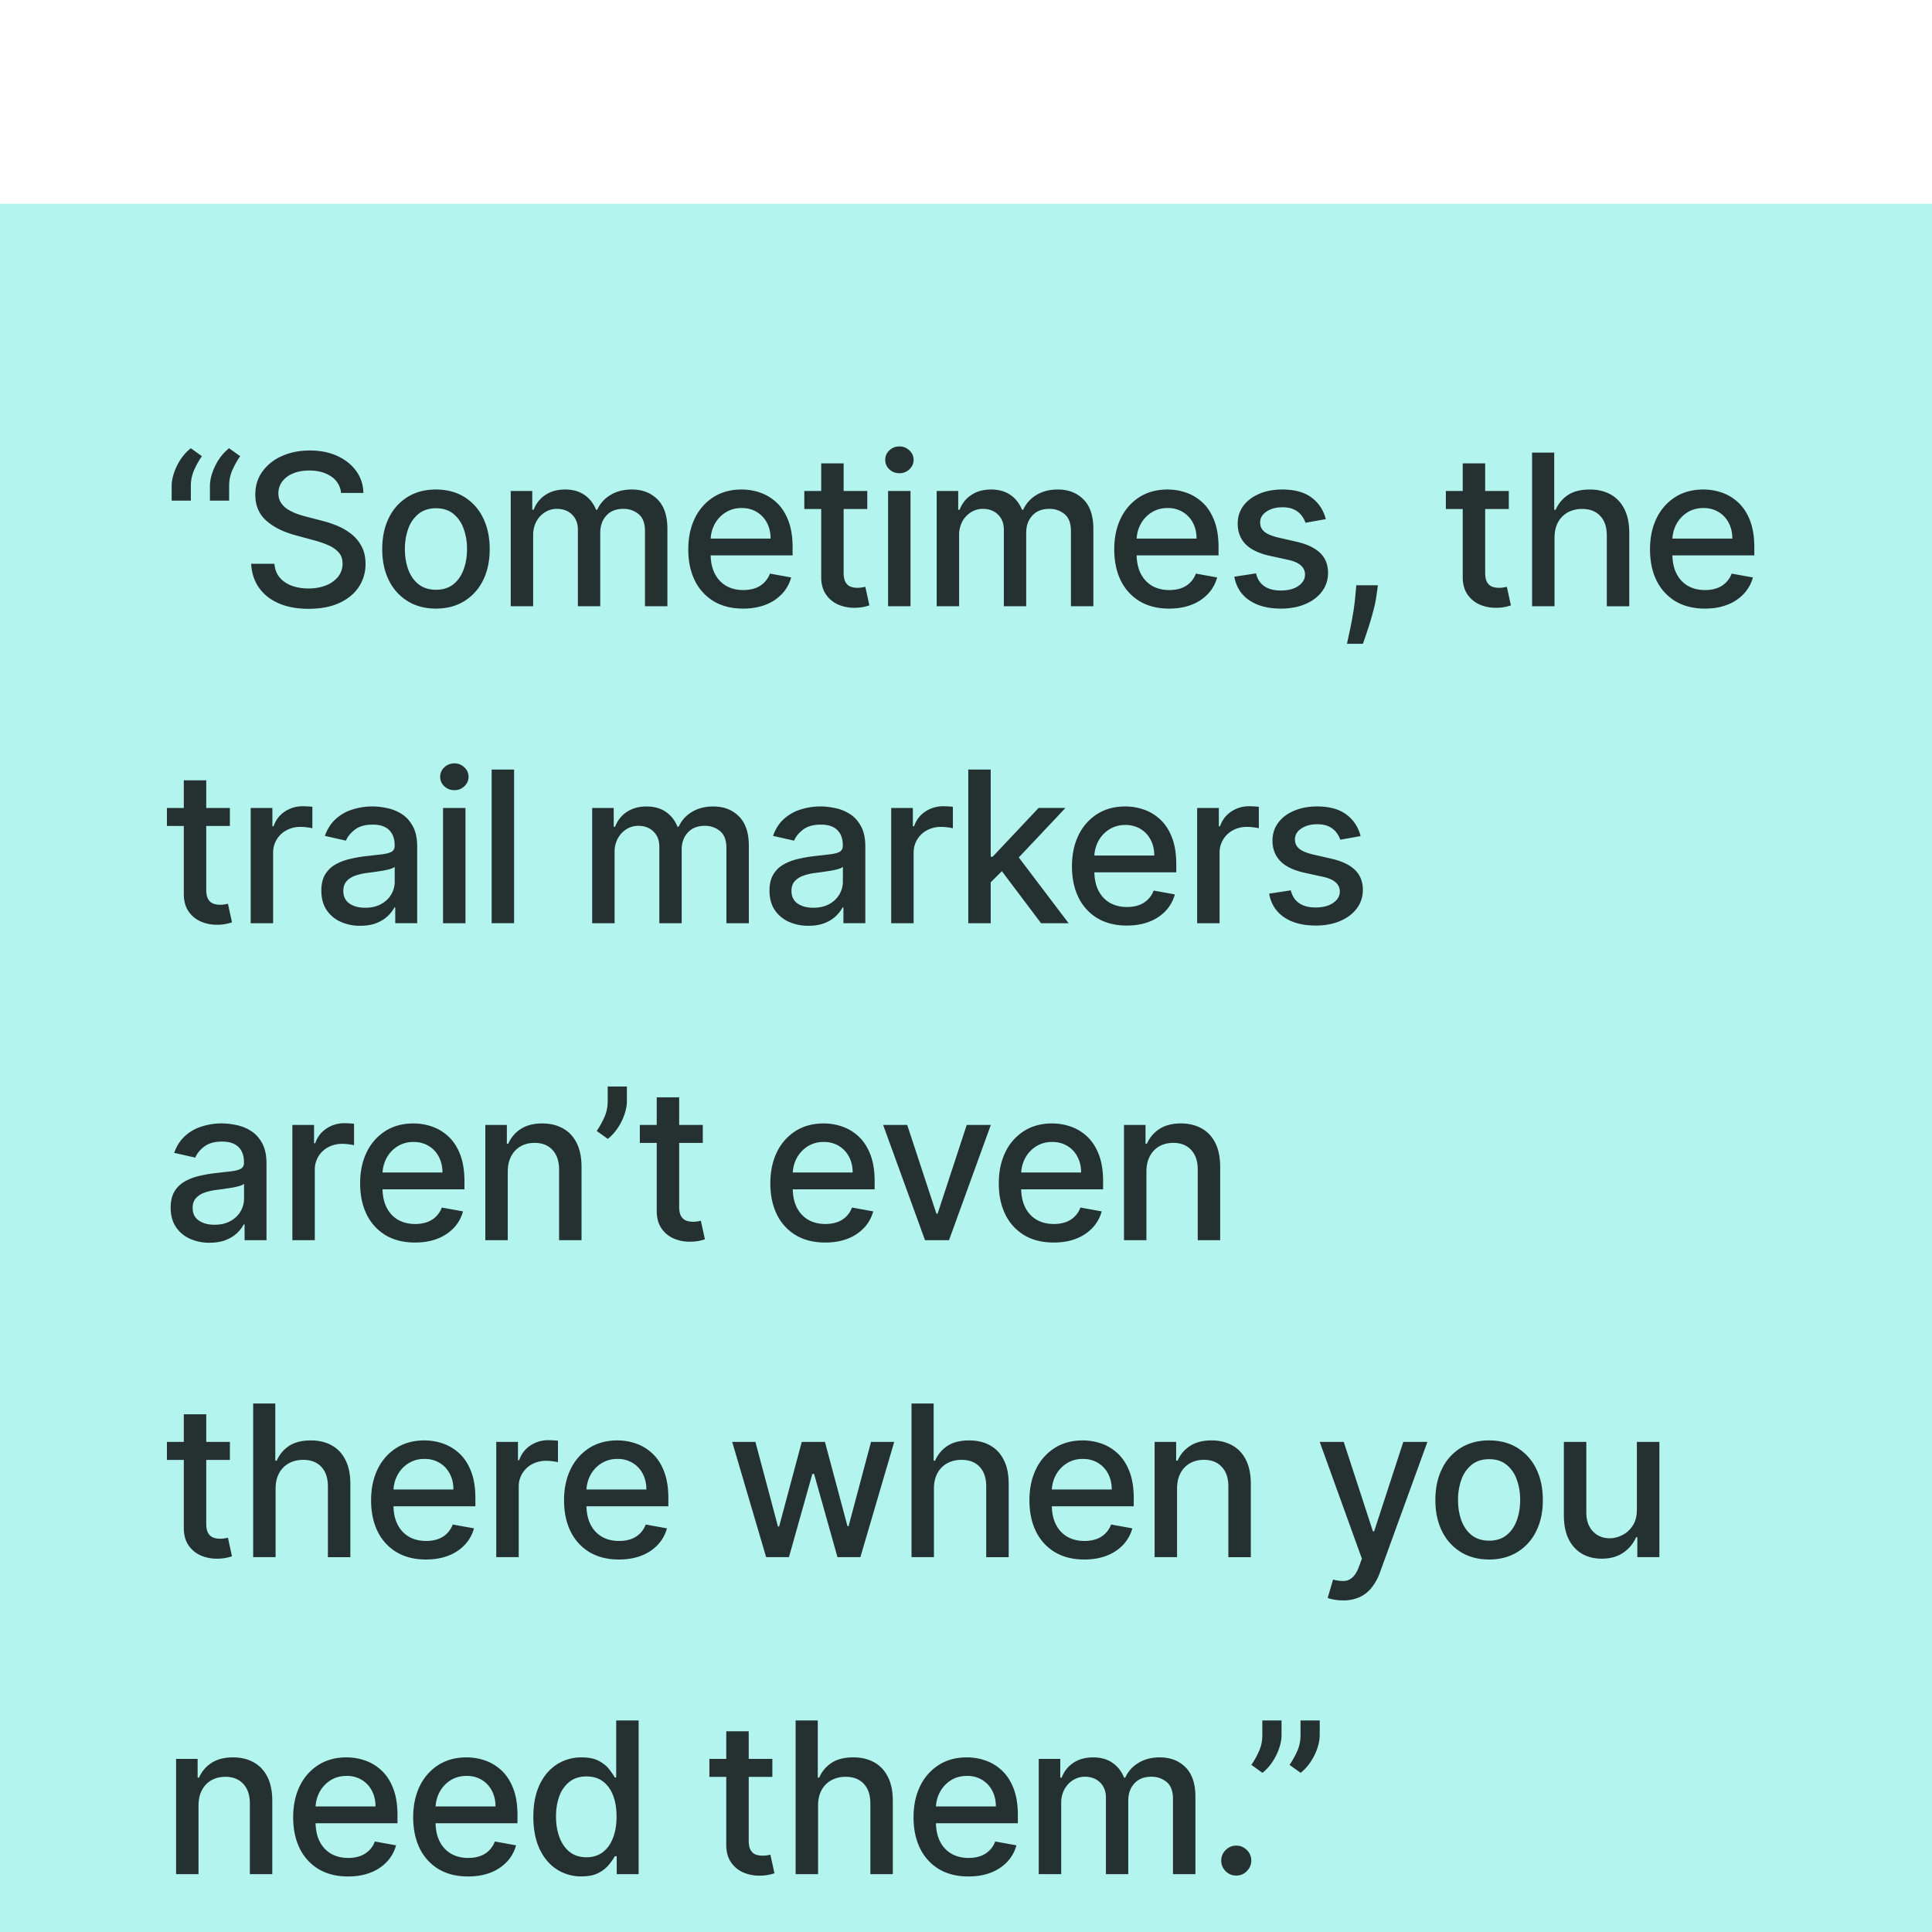 <svg xmlns="http://www.w3.org/2000/svg" width="128" height="128" fill="none"><g filter="url(#a)"><path fill="#B3F4EF" d="M0 0h128v128H0z"/><path fill="#000" fill-opacity=".8" d="M11.373 19.666v-.954c0-.282.053-.578.159-.89a3.88 3.88 0 0 1 .442-.895 3.13 3.13 0 0 1 .666-.73l.736.526a5.764 5.764 0 0 0-.517.925 2.56 2.56 0 0 0-.214 1.049v.97h-1.272Zm2.535 0v-.954c0-.282.053-.578.16-.89.105-.311.253-.61.441-.895a3.13 3.13 0 0 1 .667-.73l.736.526a5.772 5.772 0 0 0-.518.925 2.56 2.56 0 0 0-.213 1.049v.97h-1.273Zm8.688-.507a1.452 1.452 0 0 0-.656-1.093c-.385-.262-.869-.393-1.452-.393-.418 0-.779.066-1.084.199a1.654 1.654 0 0 0-.71.537 1.268 1.268 0 0 0-.25.77c0 .242.057.451.17.627.116.175.266.323.452.442.189.116.391.214.607.293.215.077.422.14.621.19l.994.258c.325.08.658.187 1 .323.341.136.657.315.95.537.29.222.526.497.705.825.182.328.274.721.274 1.179a2.71 2.71 0 0 1-.448 1.536c-.295.447-.724.8-1.287 1.059-.56.258-1.238.387-2.034.387-.762 0-1.422-.12-1.979-.362-.556-.242-.992-.585-1.307-1.03-.315-.447-.489-.977-.522-1.59h1.541c.03.367.15.674.358.92.212.241.482.422.81.541.332.116.695.174 1.09.174.433 0 .82-.068 1.157-.204a1.94 1.94 0 0 0 .806-.576 1.37 1.37 0 0 0 .293-.87c0-.302-.086-.549-.258-.741a1.911 1.911 0 0 0-.691-.477 6.759 6.759 0 0 0-.98-.334l-1.203-.328c-.815-.222-1.461-.548-1.939-.979-.474-.43-.71-1-.71-1.71 0-.587.158-1.099.477-1.536a3.133 3.133 0 0 1 1.292-1.02c.544-.245 1.157-.367 1.84-.367.69 0 1.297.12 1.824.362.53.242.948.576 1.253 1 .305.42.464.905.477 1.451h-1.481Zm6.288 7.662c-.716 0-1.341-.164-1.875-.493a3.319 3.319 0 0 1-1.243-1.377c-.295-.59-.442-1.28-.442-2.068 0-.792.147-1.485.442-2.078a3.312 3.312 0 0 1 1.243-1.382c.534-.328 1.159-.492 1.875-.492.715 0 1.34.164 1.874.492a3.31 3.31 0 0 1 1.243 1.382c.295.593.442 1.286.442 2.078 0 .789-.147 1.478-.442 2.068a3.319 3.319 0 0 1-1.243 1.377c-.534.329-1.159.493-1.874.493Zm.005-1.248c.464 0 .848-.123 1.153-.368.305-.245.53-.572.676-.98.15-.407.224-.856.224-1.347a3.88 3.88 0 0 0-.224-1.342 2.187 2.187 0 0 0-.676-.99c-.305-.248-.69-.372-1.153-.372-.468 0-.855.124-1.164.373a2.222 2.222 0 0 0-.68.989 3.96 3.96 0 0 0-.22 1.342c0 .49.073.94.22 1.348.148.407.375.734.68.979.308.245.696.368 1.164.368Zm4.948 1.093V19.03h1.426v1.243h.095c.159-.42.42-.749.78-.984.362-.239.794-.358 1.298-.358.51 0 .938.119 1.283.358.348.238.605.566.77.984h.08a2.15 2.15 0 0 1 .87-.974c.398-.246.871-.368 1.422-.368.692 0 1.258.217 1.695.651.44.434.661 1.089.661 1.964v5.12h-1.486v-4.981c0-.517-.141-.892-.423-1.124a1.537 1.537 0 0 0-1.01-.348c-.483 0-.86.15-1.128.448-.268.295-.402.674-.402 1.138v4.867h-1.482V21.59c0-.414-.13-.747-.388-.999s-.595-.378-1.009-.378c-.282 0-.542.075-.78.224a1.64 1.64 0 0 0-.572.612 1.873 1.873 0 0 0-.214.91v4.707h-1.486Zm15.398.155c-.753 0-1.4-.161-1.944-.483a3.27 3.27 0 0 1-1.253-1.367c-.292-.59-.437-1.28-.437-2.073 0-.782.145-1.472.437-2.068a3.397 3.397 0 0 1 1.233-1.397c.53-.335 1.15-.502 1.86-.502.43 0 .848.071 1.252.213.405.143.767.367 1.089.672.322.305.575.7.76 1.188.186.484.28 1.072.28 1.765v.527H46.44v-1.114h4.613c0-.391-.08-.737-.238-1.039a1.804 1.804 0 0 0-.671-.72 1.875 1.875 0 0 0-1.005-.264 1.94 1.94 0 0 0-1.093.308 2.068 2.068 0 0 0-.716.795 2.295 2.295 0 0 0-.249 1.06v.87c0 .51.09.944.269 1.302.182.358.435.631.76.82.325.186.705.279 1.139.279.281 0 .538-.04.77-.12a1.597 1.597 0 0 0 .99-.97l1.407.254a2.549 2.549 0 0 1-.607 1.09 2.941 2.941 0 0 1-1.089.72c-.434.17-.93.254-1.486.254Zm8.224-7.79v1.192h-4.171V19.03h4.171Zm-3.053-1.83h1.487v7.223c0 .289.043.506.13.652.085.142.196.24.332.293.14.05.29.075.453.075.12 0 .224-.009.313-.025l.209-.04.268 1.228a2.925 2.925 0 0 1-.964.159 2.615 2.615 0 0 1-1.094-.209 1.876 1.876 0 0 1-.82-.676c-.21-.305-.313-.688-.313-1.148V17.2Zm4.431 9.465V19.03h1.487v7.636h-1.487Zm.751-8.814a.945.945 0 0 1-.666-.259.84.84 0 0 1-.273-.626.83.83 0 0 1 .273-.627.935.935 0 0 1 .666-.263c.259 0 .479.088.661.263a.824.824 0 0 1 .279.627c0 .242-.093.45-.279.626a.927.927 0 0 1-.66.259Zm2.47 8.814V19.03h1.426v1.243h.095c.16-.42.42-.749.78-.984.362-.239.794-.358 1.298-.358.51 0 .938.119 1.283.358.348.238.605.566.77.984h.08a2.15 2.15 0 0 1 .87-.974c.398-.246.872-.368 1.422-.368.693 0 1.258.217 1.695.651.441.434.661 1.089.661 1.964v5.12h-1.486v-4.981c0-.517-.141-.892-.423-1.124a1.537 1.537 0 0 0-1.009-.348c-.484 0-.86.15-1.129.448-.268.295-.402.674-.402 1.138v4.867h-1.482V21.59c0-.414-.129-.747-.388-.999-.258-.252-.594-.378-1.009-.378-.281 0-.542.075-.78.224a1.64 1.64 0 0 0-.572.612 1.873 1.873 0 0 0-.214.91v4.707h-1.486Zm15.398.155c-.752 0-1.4-.161-1.944-.483a3.272 3.272 0 0 1-1.253-1.367c-.291-.59-.437-1.28-.437-2.073 0-.782.145-1.472.437-2.068a3.398 3.398 0 0 1 1.233-1.397c.53-.335 1.15-.502 1.86-.502.43 0 .848.071 1.252.213.405.143.768.367 1.09.672.32.305.574.7.76 1.188.185.484.278 1.072.278 1.765v.527h-6.07v-1.114h4.613c0-.391-.079-.737-.238-1.039a1.803 1.803 0 0 0-.671-.72 1.875 1.875 0 0 0-1.004-.264 1.94 1.94 0 0 0-1.094.308 2.07 2.07 0 0 0-.716.795 2.296 2.296 0 0 0-.249 1.06v.87c0 .51.09.944.269 1.302.182.358.436.631.76.82.325.186.705.279 1.139.279.282 0 .538-.04.77-.12a1.599 1.599 0 0 0 .99-.97l1.407.254a2.548 2.548 0 0 1-.607 1.09 2.94 2.94 0 0 1-1.089.72c-.434.17-.93.254-1.486.254Zm10.382-5.927-1.347.24a1.596 1.596 0 0 0-.269-.493 1.33 1.33 0 0 0-.487-.383c-.206-.1-.463-.149-.77-.149-.422 0-.773.094-1.055.283-.281.186-.422.426-.422.721 0 .255.094.46.283.617.189.155.494.283.915.383l1.213.278c.703.162 1.226.413 1.571.75.345.339.517.778.517 1.318 0 .457-.133.865-.398 1.223-.262.355-.628.633-1.099.835-.467.203-1.009.304-1.625.304-.855 0-1.553-.183-2.093-.547-.54-.368-.872-.89-.995-1.566l1.437-.22c.09.375.274.659.552.851.278.189.641.284 1.089.284.487 0 .877-.102 1.168-.304.292-.205.438-.456.438-.75a.78.78 0 0 0-.269-.602c-.175-.162-.445-.285-.81-.368l-1.293-.283c-.712-.163-1.24-.421-1.58-.776-.339-.355-.508-.804-.508-1.347 0-.451.126-.845.378-1.184.252-.337.6-.601 1.044-.79.444-.192.953-.288 1.526-.288.826 0 1.475.179 1.95.537.473.354.786.83.939 1.427Zm3.451 4.38-.074.542a8.8 8.8 0 0 1-.254 1.243c-.116.434-.237.837-.363 1.208-.122.372-.223.666-.303.885h-1.054l.179-.835c.076-.348.15-.737.224-1.168.073-.431.127-.87.164-1.318l.05-.556h1.431Zm8.673-6.244v1.193h-4.17V19.03h4.17ZM96.91 17.2h1.486v7.224c0 .289.043.506.13.652.086.142.197.24.333.293.139.05.29.075.452.075.12 0 .224-.009.313-.025l.209-.04.268 1.228a2.916 2.916 0 0 1-.964.16 2.615 2.615 0 0 1-1.094-.21 1.876 1.876 0 0 1-.82-.676c-.209-.305-.313-.688-.313-1.148V17.2Zm6.081 4.932v4.534h-1.486v-10.18h1.466v3.788h.095c.179-.41.452-.737.82-.98.368-.241.849-.362 1.442-.362.523 0 .981.107 1.372.323.394.215.699.537.915.964.219.425.328.955.328 1.591v4.857h-1.487v-4.678c0-.56-.144-.994-.432-1.302-.289-.312-.69-.468-1.203-.468a1.97 1.97 0 0 0-.945.224 1.62 1.62 0 0 0-.651.656c-.156.285-.234.63-.234 1.034Zm9.961 4.689c-.753 0-1.401-.161-1.944-.483a3.273 3.273 0 0 1-1.253-1.367c-.292-.59-.437-1.28-.437-2.073 0-.782.145-1.472.437-2.068a3.398 3.398 0 0 1 1.233-1.397c.53-.335 1.15-.502 1.859-.502.431 0 .849.071 1.253.213.405.143.767.367 1.089.672.321.305.575.7.761 1.188.185.484.278 1.072.278 1.765v.527h-6.07v-1.114h4.613c0-.391-.079-.737-.238-1.039a1.805 1.805 0 0 0-.671-.72 1.876 1.876 0 0 0-1.005-.264c-.417 0-.782.102-1.093.308a2.063 2.063 0 0 0-.716.795 2.293 2.293 0 0 0-.249 1.06v.87c0 .51.09.944.269 1.302.182.358.435.631.76.82.325.186.704.279 1.139.279.281 0 .538-.04.77-.12a1.605 1.605 0 0 0 .99-.969l1.407.253a2.549 2.549 0 0 1-.607 1.09 2.935 2.935 0 0 1-1.089.72c-.434.17-.929.254-1.486.254ZM15.23 40.03v1.192h-4.17V40.03h4.17Zm-3.052-1.83h1.486v7.223c0 .289.043.506.13.652.086.142.197.24.333.293.139.05.29.075.452.075.12 0 .224-.009.313-.025l.21-.04.268 1.228a2.936 2.936 0 0 1-.965.159 2.615 2.615 0 0 1-1.094-.209 1.876 1.876 0 0 1-.82-.676c-.209-.305-.313-.688-.313-1.148V38.2Zm4.43 9.465V40.03h1.438v1.213h.08c.138-.41.384-.734.735-.97a2.106 2.106 0 0 1 1.203-.357 6.386 6.386 0 0 1 .631.035v1.422a2.658 2.658 0 0 0-.318-.055 3.035 3.035 0 0 0-.457-.035 1.94 1.94 0 0 0-.94.224 1.662 1.662 0 0 0-.885 1.496v4.663H16.61Zm7.262.17a3.12 3.12 0 0 1-1.313-.269 2.211 2.211 0 0 1-.93-.79c-.225-.345-.337-.768-.337-1.268 0-.431.082-.786.248-1.064.166-.279.39-.499.671-.661.282-.163.597-.285.945-.368a9.383 9.383 0 0 1 1.064-.19l1.113-.128c.285-.037.493-.095.622-.174.13-.08.194-.21.194-.388V42.5c0-.434-.123-.77-.368-1.01-.242-.238-.603-.357-1.084-.357-.5 0-.895.11-1.183.333-.285.219-.482.462-.592.73l-1.397-.317c.166-.464.408-.839.726-1.124a2.943 2.943 0 0 1 1.109-.626 4.328 4.328 0 0 1 1.317-.2c.305 0 .628.037.97.11.344.07.666.199.964.388.302.189.549.459.74.81.193.348.29.8.29 1.358v5.07h-1.453v-1.043h-.06c-.095.192-.24.38-.432.566-.192.186-.439.34-.74.463-.302.122-.663.184-1.084.184Zm.323-1.194c.41 0 .762-.08 1.054-.243.295-.163.519-.375.671-.637.156-.265.234-.548.234-.85v-.984c-.053.053-.156.103-.309.149a4.81 4.81 0 0 1-.512.114l-.561.085-.458.06a3.686 3.686 0 0 0-.79.184c-.236.086-.424.21-.567.372-.14.16-.209.372-.209.637 0 .368.136.646.408.835.272.186.618.278 1.039.278Zm5.16 1.024V40.03h1.486v7.636h-1.487Zm.75-8.814a.945.945 0 0 1-.666-.259.84.84 0 0 1-.274-.626.83.83 0 0 1 .274-.627.935.935 0 0 1 .666-.263c.258 0 .479.088.661.264a.824.824 0 0 1 .279.626c0 .242-.093.45-.279.626a.927.927 0 0 1-.661.259Zm3.956-1.367v10.181h-1.486V37.486h1.486Zm5.173 10.181V40.03h1.427v1.243h.094c.16-.42.42-.749.78-.984.362-.239.794-.358 1.298-.358.51 0 .938.119 1.283.358.348.238.605.566.77.984h.08a2.15 2.15 0 0 1 .87-.974c.398-.246.872-.368 1.422-.368.693 0 1.258.217 1.695.651.441.434.662 1.089.662 1.964v5.12h-1.487v-4.981c0-.517-.14-.892-.422-1.124a1.537 1.537 0 0 0-1.01-.348c-.484 0-.86.15-1.128.448-.269.295-.403.674-.403 1.138v4.867h-1.481v-5.075c0-.415-.13-.748-.388-1-.259-.252-.595-.378-1.01-.378-.281 0-.541.075-.78.224-.235.146-.426.35-.572.612a1.873 1.873 0 0 0-.214.91v4.707h-1.486Zm14.33.17a3.12 3.12 0 0 1-1.313-.269 2.211 2.211 0 0 1-.93-.79c-.225-.345-.338-.768-.338-1.268 0-.431.083-.786.249-1.064.165-.279.389-.499.67-.661.282-.163.597-.285.945-.368a9.389 9.389 0 0 1 1.064-.19l1.114-.128c.285-.037.492-.095.621-.174.13-.08.194-.21.194-.388V42.5c0-.434-.122-.77-.368-1.01-.242-.238-.603-.357-1.084-.357-.5 0-.894.11-1.183.333-.285.219-.482.462-.591.73l-1.397-.317c.165-.464.407-.839.725-1.124a2.943 2.943 0 0 1 1.11-.626 4.327 4.327 0 0 1 1.317-.2c.305 0 .628.037.97.11.344.07.665.199.964.388.301.189.548.459.74.81.193.348.289.8.289 1.358v5.07h-1.452v-1.043h-.06c-.096.192-.24.38-.432.566a2.31 2.31 0 0 1-.74.463c-.303.122-.664.184-1.085.184Zm.322-1.194c.411 0 .763-.08 1.054-.243a1.7 1.7 0 0 0 .671-.637 1.65 1.65 0 0 0 .234-.85v-.984c-.053.053-.156.103-.308.149a4.81 4.81 0 0 1-.512.114l-.562.085-.457.06a3.688 3.688 0 0 0-.79.184c-.236.086-.425.21-.567.372-.14.16-.21.372-.21.637 0 .368.137.646.408.835.272.186.619.278 1.04.278Zm5.16 1.024V40.03h1.436v1.213h.08c.14-.41.384-.734.736-.97a2.106 2.106 0 0 1 1.203-.357 6.379 6.379 0 0 1 .631.035v1.422a2.662 2.662 0 0 0-.318-.055 3.035 3.035 0 0 0-.457-.035 1.94 1.94 0 0 0-.94.224 1.662 1.662 0 0 0-.885 1.496v4.663h-1.486Zm6.474-2.59-.01-1.814h.258l3.043-3.232h1.78l-3.47 3.68h-.234l-1.367 1.366Zm-1.367 2.59V37.486h1.486v10.181h-1.486Zm4.822 0-2.734-3.629 1.024-1.039 3.535 4.669h-1.825Zm5.681.155c-.752 0-1.4-.161-1.944-.483a3.272 3.272 0 0 1-1.252-1.367c-.292-.59-.438-1.28-.438-2.073 0-.782.146-1.472.438-2.068a3.398 3.398 0 0 1 1.233-1.397c.53-.335 1.15-.502 1.859-.502.43 0 .849.071 1.253.214.404.142.767.366 1.089.67.321.306.575.702.76 1.189.186.484.279 1.072.279 1.765v.527h-6.07v-1.114h4.613c0-.391-.08-.737-.239-1.039a1.803 1.803 0 0 0-.67-.72 1.875 1.875 0 0 0-1.005-.264 1.94 1.94 0 0 0-1.094.308 2.07 2.07 0 0 0-.716.795 2.296 2.296 0 0 0-.248 1.06v.87c0 .51.09.944.268 1.302.183.358.436.631.76.82.326.186.705.279 1.14.279.281 0 .538-.04.77-.12a1.599 1.599 0 0 0 .99-.97l1.406.254a2.548 2.548 0 0 1-.606 1.09 2.941 2.941 0 0 1-1.09.72c-.433.17-.929.254-1.486.254Zm4.66-.154V40.03h1.437v1.213h.08c.138-.41.384-.734.735-.97a2.106 2.106 0 0 1 1.203-.357 6.382 6.382 0 0 1 .632.035v1.422a2.666 2.666 0 0 0-.319-.055 3.036 3.036 0 0 0-.457-.035 1.94 1.94 0 0 0-.94.224 1.661 1.661 0 0 0-.885 1.496v4.663h-1.486Zm10.83-5.773-1.348.24a1.599 1.599 0 0 0-.268-.493 1.33 1.33 0 0 0-.488-.383c-.205-.1-.462-.149-.77-.149-.421 0-.772.094-1.054.283-.282.186-.423.426-.423.721 0 .255.095.46.284.617.189.156.493.283.914.383l1.213.278c.703.162 1.227.413 1.572.75.344.339.517.778.517 1.318 0 .457-.133.865-.398 1.223-.262.355-.628.633-1.099.835-.467.202-1.01.304-1.626.304-.855 0-1.552-.183-2.093-.547-.54-.368-.871-.89-.994-1.566l1.437-.22c.09.376.273.659.552.851.278.189.641.284 1.088.284.488 0 .877-.102 1.169-.304.291-.205.437-.456.437-.75a.78.78 0 0 0-.268-.602c-.176-.163-.446-.285-.81-.368l-1.293-.283c-.713-.163-1.24-.421-1.581-.776-.338-.355-.507-.804-.507-1.347 0-.451.126-.845.378-1.183.251-.338.6-.602 1.044-.79.444-.193.953-.29 1.526-.29.825 0 1.475.18 1.949.538.474.354.787.83.94 1.426ZM13.887 68.835a3.12 3.12 0 0 1-1.312-.268 2.211 2.211 0 0 1-.93-.79c-.226-.345-.338-.768-.338-1.268 0-.431.083-.786.248-1.064.166-.278.39-.499.672-.661.281-.163.596-.285.944-.368a9.383 9.383 0 0 1 1.064-.19l1.114-.128c.285-.037.492-.095.621-.174.13-.08.194-.21.194-.388V63.5c0-.434-.122-.77-.368-1.01-.242-.238-.603-.357-1.084-.357-.5 0-.894.11-1.183.333-.285.219-.482.462-.591.73l-1.398-.317c.166-.464.408-.839.726-1.124a2.942 2.942 0 0 1 1.109-.626 4.328 4.328 0 0 1 1.318-.2c.304 0 .628.037.969.11.345.07.666.199.964.388.302.189.549.459.741.81.192.348.289.8.289 1.358v5.07h-1.452v-1.043h-.06c-.096.192-.24.38-.432.566-.193.186-.44.34-.741.463-.302.122-.663.183-1.084.183Zm.323-1.193c.411 0 .763-.08 1.054-.243.295-.163.519-.375.671-.637a1.65 1.65 0 0 0 .234-.85v-.984c-.053.053-.156.103-.308.149-.15.043-.32.081-.512.114l-.562.085-.457.06a3.685 3.685 0 0 0-.79.183 1.372 1.372 0 0 0-.568.373c-.139.16-.209.372-.209.637 0 .368.136.646.408.835.272.186.618.278 1.04.278Zm5.16 1.025V61.03h1.436v1.213h.08a1.85 1.85 0 0 1 .736-.97 2.106 2.106 0 0 1 1.203-.357 6.382 6.382 0 0 1 .631.035v1.422a2.66 2.66 0 0 0-.318-.055 3.037 3.037 0 0 0-.457-.035 1.94 1.94 0 0 0-.94.224 1.663 1.663 0 0 0-.885 1.496v4.663H19.37Zm8.124.154c-.752 0-1.4-.161-1.944-.483a3.271 3.271 0 0 1-1.252-1.367c-.292-.59-.438-1.28-.438-2.073 0-.782.146-1.472.438-2.068a3.397 3.397 0 0 1 1.233-1.397c.53-.335 1.15-.502 1.859-.502.43 0 .848.071 1.253.214.404.142.767.366 1.089.67.321.306.575.702.76 1.189.186.484.279 1.072.279 1.765v.527h-6.07v-1.114h4.613c0-.391-.08-.737-.239-1.039a1.803 1.803 0 0 0-.67-.72 1.875 1.875 0 0 0-1.005-.264 1.94 1.94 0 0 0-1.094.308 2.07 2.07 0 0 0-.716.795 2.296 2.296 0 0 0-.248 1.06v.87c0 .51.09.944.268 1.302.182.358.436.631.76.82.326.186.705.279 1.14.279.28 0 .538-.04.77-.12a1.599 1.599 0 0 0 .99-.97l1.406.254a2.548 2.548 0 0 1-.606 1.09 2.941 2.941 0 0 1-1.09.72c-.433.17-.929.254-1.486.254Zm6.146-4.689v4.534h-1.486V61.03h1.427v1.243h.094c.176-.404.451-.73.825-.974.378-.246.854-.368 1.427-.368.52 0 .976.11 1.367.328.392.215.695.537.91.964.216.428.324.956.324 1.586v4.858h-1.487v-4.679c0-.553-.144-.986-.433-1.297-.288-.315-.684-.473-1.188-.473-.344 0-.651.075-.92.224-.265.15-.475.368-.63.656-.153.285-.23.63-.23 1.034Zm7.893-5.647v.954c0 .282-.053.579-.16.89a3.758 3.758 0 0 1-.437.89c-.189.285-.41.53-.666.736l-.736-.527c.196-.285.365-.588.507-.91.146-.321.22-.676.22-1.064v-.97h1.272Zm5.029 2.545v1.193H42.39V61.03h4.172ZM43.51 59.2h1.486v7.224c0 .289.044.506.13.652.086.142.197.24.333.293.139.05.29.075.452.075.12 0 .224-.009.313-.025l.21-.04.268 1.228a2.936 2.936 0 0 1-.965.159 2.615 2.615 0 0 1-1.093-.209 1.876 1.876 0 0 1-.82-.676c-.21-.305-.314-.688-.314-1.148V59.2Zm11.161 9.62c-.752 0-1.4-.16-1.944-.482a3.271 3.271 0 0 1-1.253-1.367c-.291-.59-.437-1.28-.437-2.073 0-.782.146-1.472.437-2.068a3.398 3.398 0 0 1 1.233-1.397c.53-.335 1.15-.502 1.86-.502.43 0 .848.071 1.253.214.404.142.767.366 1.088.67.322.306.575.702.761 1.189.186.484.278 1.072.278 1.765v.527h-6.07v-1.114h4.614c0-.391-.08-.737-.239-1.039a1.804 1.804 0 0 0-.671-.72 1.875 1.875 0 0 0-1.004-.264 1.94 1.94 0 0 0-1.094.308 2.07 2.07 0 0 0-.716.795 2.296 2.296 0 0 0-.248 1.06v.87c0 .51.089.944.268 1.302.182.358.436.631.76.82.325.186.705.279 1.14.279.28 0 .538-.04.77-.12a1.598 1.598 0 0 0 .99-.97l1.406.254a2.548 2.548 0 0 1-.607 1.09 2.94 2.94 0 0 1-1.088.72c-.434.17-.93.254-1.487.254Zm10.974-7.79-2.77 7.636h-1.59L58.51 61.03h1.595l1.934 5.877h.08l1.929-5.877h1.596Zm4.162 7.79c-.752 0-1.4-.16-1.944-.482a3.272 3.272 0 0 1-1.253-1.367c-.291-.59-.437-1.28-.437-2.073 0-.782.146-1.472.437-2.068a3.398 3.398 0 0 1 1.233-1.397c.53-.335 1.15-.502 1.86-.502.43 0 .848.071 1.253.214.404.142.767.366 1.088.67.322.306.575.702.761 1.189.186.484.278 1.072.278 1.765v.527h-6.07v-1.114h4.614c0-.391-.08-.737-.239-1.039a1.803 1.803 0 0 0-.671-.72 1.875 1.875 0 0 0-1.004-.264 1.94 1.94 0 0 0-1.094.308 2.07 2.07 0 0 0-.716.795 2.296 2.296 0 0 0-.249 1.06v.87c0 .51.09.944.269 1.302.182.358.436.631.76.82.325.186.705.279 1.139.279.282 0 .539-.04.77-.12a1.599 1.599 0 0 0 .99-.97l1.407.254a2.547 2.547 0 0 1-.607 1.09 2.94 2.94 0 0 1-1.088.72c-.435.17-.93.254-1.487.254Zm6.146-4.688v4.534h-1.486V61.03h1.427v1.243h.094c.176-.404.45-.73.825-.974.378-.246.854-.368 1.427-.368.52 0 .976.11 1.367.328.392.215.695.537.91.964.216.428.323.956.323 1.586v4.858h-1.486v-4.679c0-.553-.144-.986-.433-1.297-.288-.315-.684-.473-1.188-.473-.345 0-.651.075-.92.224a1.61 1.61 0 0 0-.631.656c-.153.285-.229.63-.229 1.034ZM15.23 82.03v1.193h-4.17V82.03h4.17Zm-3.052-1.83h1.486v7.224c0 .289.043.506.13.652.086.142.197.24.333.293.139.05.29.075.452.075.12 0 .224-.009.313-.025l.21-.04.268 1.228a2.936 2.936 0 0 1-.965.159 2.615 2.615 0 0 1-1.094-.209 1.876 1.876 0 0 1-.82-.676c-.209-.305-.313-.688-.313-1.148V80.2Zm6.081 4.932v4.534h-1.486v-10.18h1.466v3.788h.095c.179-.41.452-.737.82-.98.368-.241.849-.362 1.442-.362.524 0 .981.107 1.372.323.395.215.7.537.915.964.219.425.328.955.328 1.591v4.858h-1.486v-4.679c0-.56-.145-.994-.433-1.302-.288-.312-.69-.468-1.203-.468-.351 0-.666.075-.945.224a1.62 1.62 0 0 0-.651.656c-.156.285-.234.63-.234 1.034Zm9.96 4.689c-.752 0-1.4-.161-1.943-.483a3.272 3.272 0 0 1-1.253-1.367c-.291-.59-.437-1.28-.437-2.073 0-.782.146-1.472.437-2.068a3.398 3.398 0 0 1 1.233-1.397c.53-.335 1.15-.502 1.86-.502.43 0 .848.071 1.252.213.405.143.768.367 1.09.672.32.305.574.7.76 1.188.185.484.278 1.072.278 1.765v.527h-6.07v-1.114h4.614c0-.391-.08-.737-.24-1.039a1.803 1.803 0 0 0-.67-.72 1.875 1.875 0 0 0-1.005-.264 1.94 1.94 0 0 0-1.093.308 2.07 2.07 0 0 0-.716.795 2.296 2.296 0 0 0-.249 1.06v.87c0 .51.09.944.269 1.302.182.358.436.631.76.82.325.186.705.279 1.139.279.282 0 .538-.04.77-.12a1.599 1.599 0 0 0 .99-.97l1.407.254a2.548 2.548 0 0 1-.607 1.09 2.941 2.941 0 0 1-1.089.72c-.434.17-.93.254-1.486.254Zm4.66-.154V82.03h1.437v1.213h.08c.14-.41.384-.734.736-.97a2.106 2.106 0 0 1 1.203-.357 6.382 6.382 0 0 1 .631.035v1.422a2.666 2.666 0 0 0-.318-.055 3.036 3.036 0 0 0-.457-.035 1.94 1.94 0 0 0-.94.224 1.661 1.661 0 0 0-.885 1.496v4.663H32.88Zm8.125.154c-.752 0-1.4-.161-1.944-.483a3.272 3.272 0 0 1-1.252-1.367c-.292-.59-.438-1.28-.438-2.073 0-.782.146-1.472.438-2.068a3.398 3.398 0 0 1 1.233-1.397c.53-.335 1.15-.502 1.859-.502.43 0 .848.071 1.253.213a3.05 3.05 0 0 1 1.089.672c.321.305.575.7.76 1.188.186.484.279 1.072.279 1.765v.527h-6.07v-1.114h4.613c0-.391-.08-.737-.239-1.039a1.803 1.803 0 0 0-.67-.72 1.875 1.875 0 0 0-1.005-.264 1.94 1.94 0 0 0-1.094.308 2.07 2.07 0 0 0-.716.795 2.296 2.296 0 0 0-.248 1.06v.87c0 .51.09.944.268 1.302.182.358.436.631.76.82.325.186.705.279 1.14.279.281 0 .538-.04.77-.12a1.599 1.599 0 0 0 .99-.97l1.406.254a2.548 2.548 0 0 1-.606 1.09 2.941 2.941 0 0 1-1.09.72c-.433.17-.929.254-1.486.254Zm9.755-.154L48.51 82.03h1.537l1.496 5.608h.075l1.501-5.608h1.536l1.492 5.583h.074l1.487-5.583h1.536l-2.242 7.636h-1.517l-1.55-5.513h-.115l-1.551 5.513h-1.512Zm11.117-4.535v4.534H60.39v-10.18h1.466v3.788h.095c.179-.41.452-.737.82-.98.368-.241.849-.362 1.442-.362.524 0 .98.107 1.372.323.395.215.7.537.915.964.219.425.328.955.328 1.591v4.858H65.34v-4.679c0-.56-.144-.994-.432-1.302-.288-.312-.69-.468-1.203-.468-.352 0-.666.075-.945.224a1.62 1.62 0 0 0-.651.656c-.156.285-.234.63-.234 1.034Zm9.96 4.689c-.752 0-1.4-.161-1.943-.483a3.271 3.271 0 0 1-1.253-1.367c-.292-.59-.437-1.28-.437-2.073 0-.782.145-1.472.437-2.068a3.397 3.397 0 0 1 1.233-1.397c.53-.335 1.15-.502 1.86-.502.43 0 .848.071 1.252.213.405.143.767.367 1.089.672.322.305.575.7.76 1.188.186.484.28 1.072.28 1.765v.527h-6.071v-1.114h4.613c0-.391-.08-.737-.238-1.039a1.803 1.803 0 0 0-.671-.72 1.875 1.875 0 0 0-1.005-.264 1.94 1.94 0 0 0-1.093.308 2.07 2.07 0 0 0-.716.795 2.296 2.296 0 0 0-.249 1.06v.87c0 .51.09.944.269 1.302.182.358.435.631.76.82.325.186.705.279 1.139.279.281 0 .538-.04.77-.12a1.599 1.599 0 0 0 .99-.97l1.407.254a2.548 2.548 0 0 1-.607 1.09 2.941 2.941 0 0 1-1.089.72c-.434.17-.93.254-1.486.254Zm6.147-4.689v4.534h-1.487V82.03h1.427v1.243h.095c.175-.404.45-.73.825-.974.378-.246.853-.368 1.427-.368.52 0 .976.11 1.367.328.391.215.694.537.91.964.215.428.323.957.323 1.586v4.858h-1.487v-4.679c0-.553-.144-.986-.432-1.297-.288-.315-.684-.473-1.188-.473-.345 0-.651.075-.92.224a1.61 1.61 0 0 0-.631.656c-.153.285-.23.63-.23 1.034Zm10.993 7.398c-.222 0-.424-.018-.606-.055a1.91 1.91 0 0 1-.408-.109l.358-1.218a2.4 2.4 0 0 0 .726.095.87.87 0 0 0 .562-.24c.165-.148.311-.392.437-.73l.184-.507-2.794-7.736h1.591l1.934 5.926h.08l1.933-5.926h1.596l-3.147 8.656a3.452 3.452 0 0 1-.556 1.009 2.162 2.162 0 0 1-.806.626 2.62 2.62 0 0 1-1.084.21Zm9.681-2.71c-.716 0-1.34-.163-1.874-.492a3.319 3.319 0 0 1-1.243-1.377c-.295-.59-.443-1.28-.443-2.068 0-.792.148-1.485.443-2.078a3.312 3.312 0 0 1 1.243-1.382c.534-.328 1.158-.492 1.874-.492.716 0 1.34.164 1.874.492a3.31 3.31 0 0 1 1.243 1.382c.295.593.443 1.286.443 2.078 0 .789-.148 1.478-.443 2.068a3.316 3.316 0 0 1-1.243 1.377c-.533.329-1.158.493-1.874.493Zm.005-1.247c.464 0 .849-.123 1.154-.368.305-.245.53-.572.676-.98.149-.407.223-.856.223-1.347 0-.487-.074-.934-.223-1.342a2.185 2.185 0 0 0-.676-.99c-.305-.248-.69-.372-1.154-.372-.467 0-.855.124-1.163.372a2.222 2.222 0 0 0-.681.99 3.96 3.96 0 0 0-.219 1.342c0 .49.073.94.219 1.347.149.408.376.735.68.98.31.245.697.368 1.164.368Zm9.785-2.073v-4.47h1.492v7.636h-1.462v-1.322h-.079a2.39 2.39 0 0 1-.845 1.02c-.385.268-.864.402-1.437.402-.491 0-.925-.108-1.303-.323a2.278 2.278 0 0 1-.885-.97c-.212-.427-.318-.956-.318-1.586V82.03h1.487v4.678c0 .52.144.935.432 1.243.289.309.663.463 1.124.463.278 0 .555-.07.83-.21.278-.138.509-.349.691-.63.186-.282.277-.64.273-1.074Zm-95.295 19.632v4.535h-1.486v-7.637h1.427v1.243h.094a2.18 2.18 0 0 1 .825-.974c.378-.246.854-.368 1.427-.368.52 0 .976.109 1.367.328.392.215.695.537.91.964.216.428.323.957.323 1.586v4.858h-1.486v-4.679c0-.553-.144-.986-.433-1.297-.288-.315-.684-.473-1.188-.473-.345 0-.651.075-.92.224a1.61 1.61 0 0 0-.631.656c-.152.285-.229.63-.229 1.034Zm9.906 4.689c-.752 0-1.4-.161-1.944-.483a3.264 3.264 0 0 1-1.253-1.367c-.291-.59-.437-1.281-.437-2.073 0-.782.146-1.472.437-2.068a3.396 3.396 0 0 1 1.233-1.397c.53-.335 1.15-.502 1.86-.502.43 0 .848.071 1.253.213.404.143.767.367 1.088.672.322.305.575.701.761 1.188.186.484.278 1.072.278 1.765v.527h-6.07v-1.114h4.614c0-.391-.08-.737-.239-1.039a1.807 1.807 0 0 0-.671-.721 1.881 1.881 0 0 0-1.004-.263c-.418 0-.782.102-1.094.308a2.066 2.066 0 0 0-.716.795 2.296 2.296 0 0 0-.248 1.059v.87c0 .511.089.945.268 1.303.182.358.436.631.76.82.325.186.705.279 1.14.279.28 0 .538-.04.77-.12a1.597 1.597 0 0 0 .99-.969l1.406.253a2.542 2.542 0 0 1-.606 1.089 2.939 2.939 0 0 1-1.09.721c-.434.169-.929.254-1.486.254Zm7.951 0c-.752 0-1.4-.161-1.944-.483a3.264 3.264 0 0 1-1.253-1.367c-.291-.59-.437-1.281-.437-2.073 0-.782.146-1.472.437-2.068a3.396 3.396 0 0 1 1.233-1.397c.53-.335 1.15-.502 1.86-.502.43 0 .848.071 1.252.213.405.143.768.367 1.09.672.32.305.574.701.76 1.188.185.484.278 1.072.278 1.765v.527h-6.07v-1.114h4.614c0-.391-.08-.737-.24-1.039a1.807 1.807 0 0 0-.67-.721 1.881 1.881 0 0 0-1.005-.263c-.417 0-.782.102-1.093.308a2.066 2.066 0 0 0-.716.795 2.296 2.296 0 0 0-.249 1.059v.87c0 .511.09.945.269 1.303.182.358.436.631.76.82.325.186.705.279 1.139.279.282 0 .538-.04.77-.12a1.597 1.597 0 0 0 .99-.969l1.407.253a2.542 2.542 0 0 1-.607 1.089 2.939 2.939 0 0 1-1.089.721c-.434.169-.93.254-1.486.254Zm7.518-.005a2.959 2.959 0 0 1-1.65-.473c-.48-.318-.859-.77-1.134-1.357-.272-.59-.407-1.297-.407-2.123 0-.825.137-1.531.412-2.118.279-.586.66-1.035 1.144-1.347a2.97 2.97 0 0 1 1.645-.467c.474 0 .855.079 1.144.238.291.156.517.338.676.547.162.209.288.393.378.552h.09v-3.783h1.486v10.182h-1.452v-1.189h-.124c-.09.163-.22.348-.388.557a2.156 2.156 0 0 1-.686.547c-.292.156-.67.234-1.134.234Zm.328-1.268c.428 0 .79-.113 1.084-.338.298-.229.524-.545.676-.95.156-.404.234-.875.234-1.412 0-.53-.076-.994-.229-1.392-.152-.397-.376-.707-.67-.929-.296-.222-.66-.334-1.095-.334-.447 0-.82.116-1.118.349a2.126 2.126 0 0 0-.676.949c-.15.401-.224.854-.224 1.357 0 .511.076.97.229 1.377.152.408.377.731.676.97.301.235.672.353 1.113.353Zm12.315-6.518v1.193h-4.171v-1.193h4.171Zm-3.053-1.829h1.487v7.223c0 .289.043.506.13.652.085.142.196.24.332.293.14.05.29.074.453.074a1.8 1.8 0 0 0 .313-.024l.209-.04.268 1.228a2.509 2.509 0 0 1-.368.099 2.85 2.85 0 0 1-.596.06 2.61 2.61 0 0 1-1.094-.209 1.877 1.877 0 0 1-.82-.676c-.21-.305-.314-.688-.314-1.148v-7.532Zm6.082 4.931v4.535h-1.487v-10.182h1.467v3.788h.094c.18-.411.453-.737.82-.979.369-.242.85-.363 1.442-.363.524 0 .982.107 1.373.323.394.215.699.537.914.964.22.425.329.955.329 1.591v4.858h-1.487v-4.679c0-.56-.144-.994-.433-1.302-.288-.312-.689-.468-1.203-.468a1.97 1.97 0 0 0-.944.224 1.614 1.614 0 0 0-.652.656c-.155.285-.233.63-.233 1.034Zm9.96 4.689c-.752 0-1.4-.161-1.944-.483a3.264 3.264 0 0 1-1.252-1.367c-.292-.59-.438-1.281-.438-2.073 0-.782.146-1.472.438-2.068a3.396 3.396 0 0 1 1.233-1.397c.53-.335 1.15-.502 1.859-.502.43 0 .848.071 1.253.213a3.05 3.05 0 0 1 1.089.672c.321.305.575.701.76 1.188.186.484.279 1.072.279 1.765v.527h-6.07v-1.114h4.613c0-.391-.08-.737-.239-1.039a1.806 1.806 0 0 0-.67-.721 1.881 1.881 0 0 0-1.005-.263c-.418 0-.782.102-1.094.308a2.068 2.068 0 0 0-.716.795 2.298 2.298 0 0 0-.248 1.059v.87c0 .511.09.945.268 1.303.183.358.436.631.76.82.326.186.705.279 1.14.279.281 0 .538-.04.77-.12a1.598 1.598 0 0 0 .99-.969l1.406.253a2.541 2.541 0 0 1-.606 1.089 2.938 2.938 0 0 1-1.09.721c-.433.169-.929.254-1.486.254Zm4.66-.154v-7.637h1.427v1.243h.094a1.97 1.97 0 0 1 .78-.984c.362-.239.795-.358 1.298-.358.51 0 .938.119 1.283.358.348.238.605.566.77.984h.08c.183-.408.473-.732.87-.974.398-.246.872-.368 1.422-.368.693 0 1.258.217 1.695.651.441.434.662 1.089.662 1.964v5.121h-1.487v-4.982c0-.517-.14-.892-.422-1.124a1.537 1.537 0 0 0-1.01-.348c-.484 0-.86.15-1.128.448-.269.295-.403.674-.403 1.138v4.868h-1.48v-5.076c0-.415-.13-.748-.388-1-.259-.252-.595-.378-1.01-.378-.281 0-.541.075-.78.224-.235.146-.426.35-.572.612a1.87 1.87 0 0 0-.213.909v4.709H68.82Zm13.087.094a.966.966 0 0 1-.702-.288.964.964 0 0 1-.293-.706.94.94 0 0 1 .293-.696.956.956 0 0 1 .702-.294c.271 0 .505.098.7.294a.94.94 0 0 1 .294.696.95.95 0 0 1-.14.502 1.028 1.028 0 0 1-.357.358.952.952 0 0 1-.498.134Zm2.999-10.276v.954c0 .282-.053.579-.16.89a3.766 3.766 0 0 1-.437.89 3.24 3.24 0 0 1-.666.736l-.736-.527a5.63 5.63 0 0 0 .507-.91c.146-.321.219-.676.219-1.064v-.969h1.273Zm2.53 0v.954c0 .282-.053.579-.159.89a3.758 3.758 0 0 1-.438.89c-.188.285-.41.53-.666.736l-.736-.527a5.63 5.63 0 0 0 .508-.91c.145-.321.218-.676.218-1.064v-.969h1.273Z"/></g><defs><filter id="a" width="148" height="148" x="-10" y="-2" color-interpolation-filters="sRGB" filterUnits="userSpaceOnUse"><feFlood flood-opacity="0" result="BackgroundImageFix"/><feColorMatrix in="SourceAlpha" result="hardAlpha" values="0 0 0 0 0 0 0 0 0 0 0 0 0 0 0 0 0 0 127 0"/><feOffset dy="2.5"/><feGaussianBlur stdDeviation="1"/><feColorMatrix values="0 0 0 0 0 0 0 0 0 0 0 0 0 0 0 0 0 0 0.02 0"/><feBlend in2="BackgroundImageFix" result="effect1_dropShadow_124_725"/><feColorMatrix in="SourceAlpha" result="hardAlpha" values="0 0 0 0 0 0 0 0 0 0 0 0 0 0 0 0 0 0 127 0"/><feOffset dy="3"/><feGaussianBlur stdDeviation="2.5"/><feColorMatrix values="0 0 0 0 0 0 0 0 0 0 0 0 0 0 0 0 0 0 0.04 0"/><feBlend in2="effect1_dropShadow_124_725" result="effect2_dropShadow_124_725"/><feColorMatrix in="SourceAlpha" result="hardAlpha" values="0 0 0 0 0 0 0 0 0 0 0 0 0 0 0 0 0 0 127 0"/><feOffset dy="8"/><feGaussianBlur stdDeviation="5"/><feColorMatrix values="0 0 0 0 0 0 0 0 0 0 0 0 0 0 0 0 0 0 0.08 0"/><feBlend in2="effect2_dropShadow_124_725" result="effect3_dropShadow_124_725"/><feBlend in="SourceGraphic" in2="effect3_dropShadow_124_725" result="shape"/></filter></defs></svg>